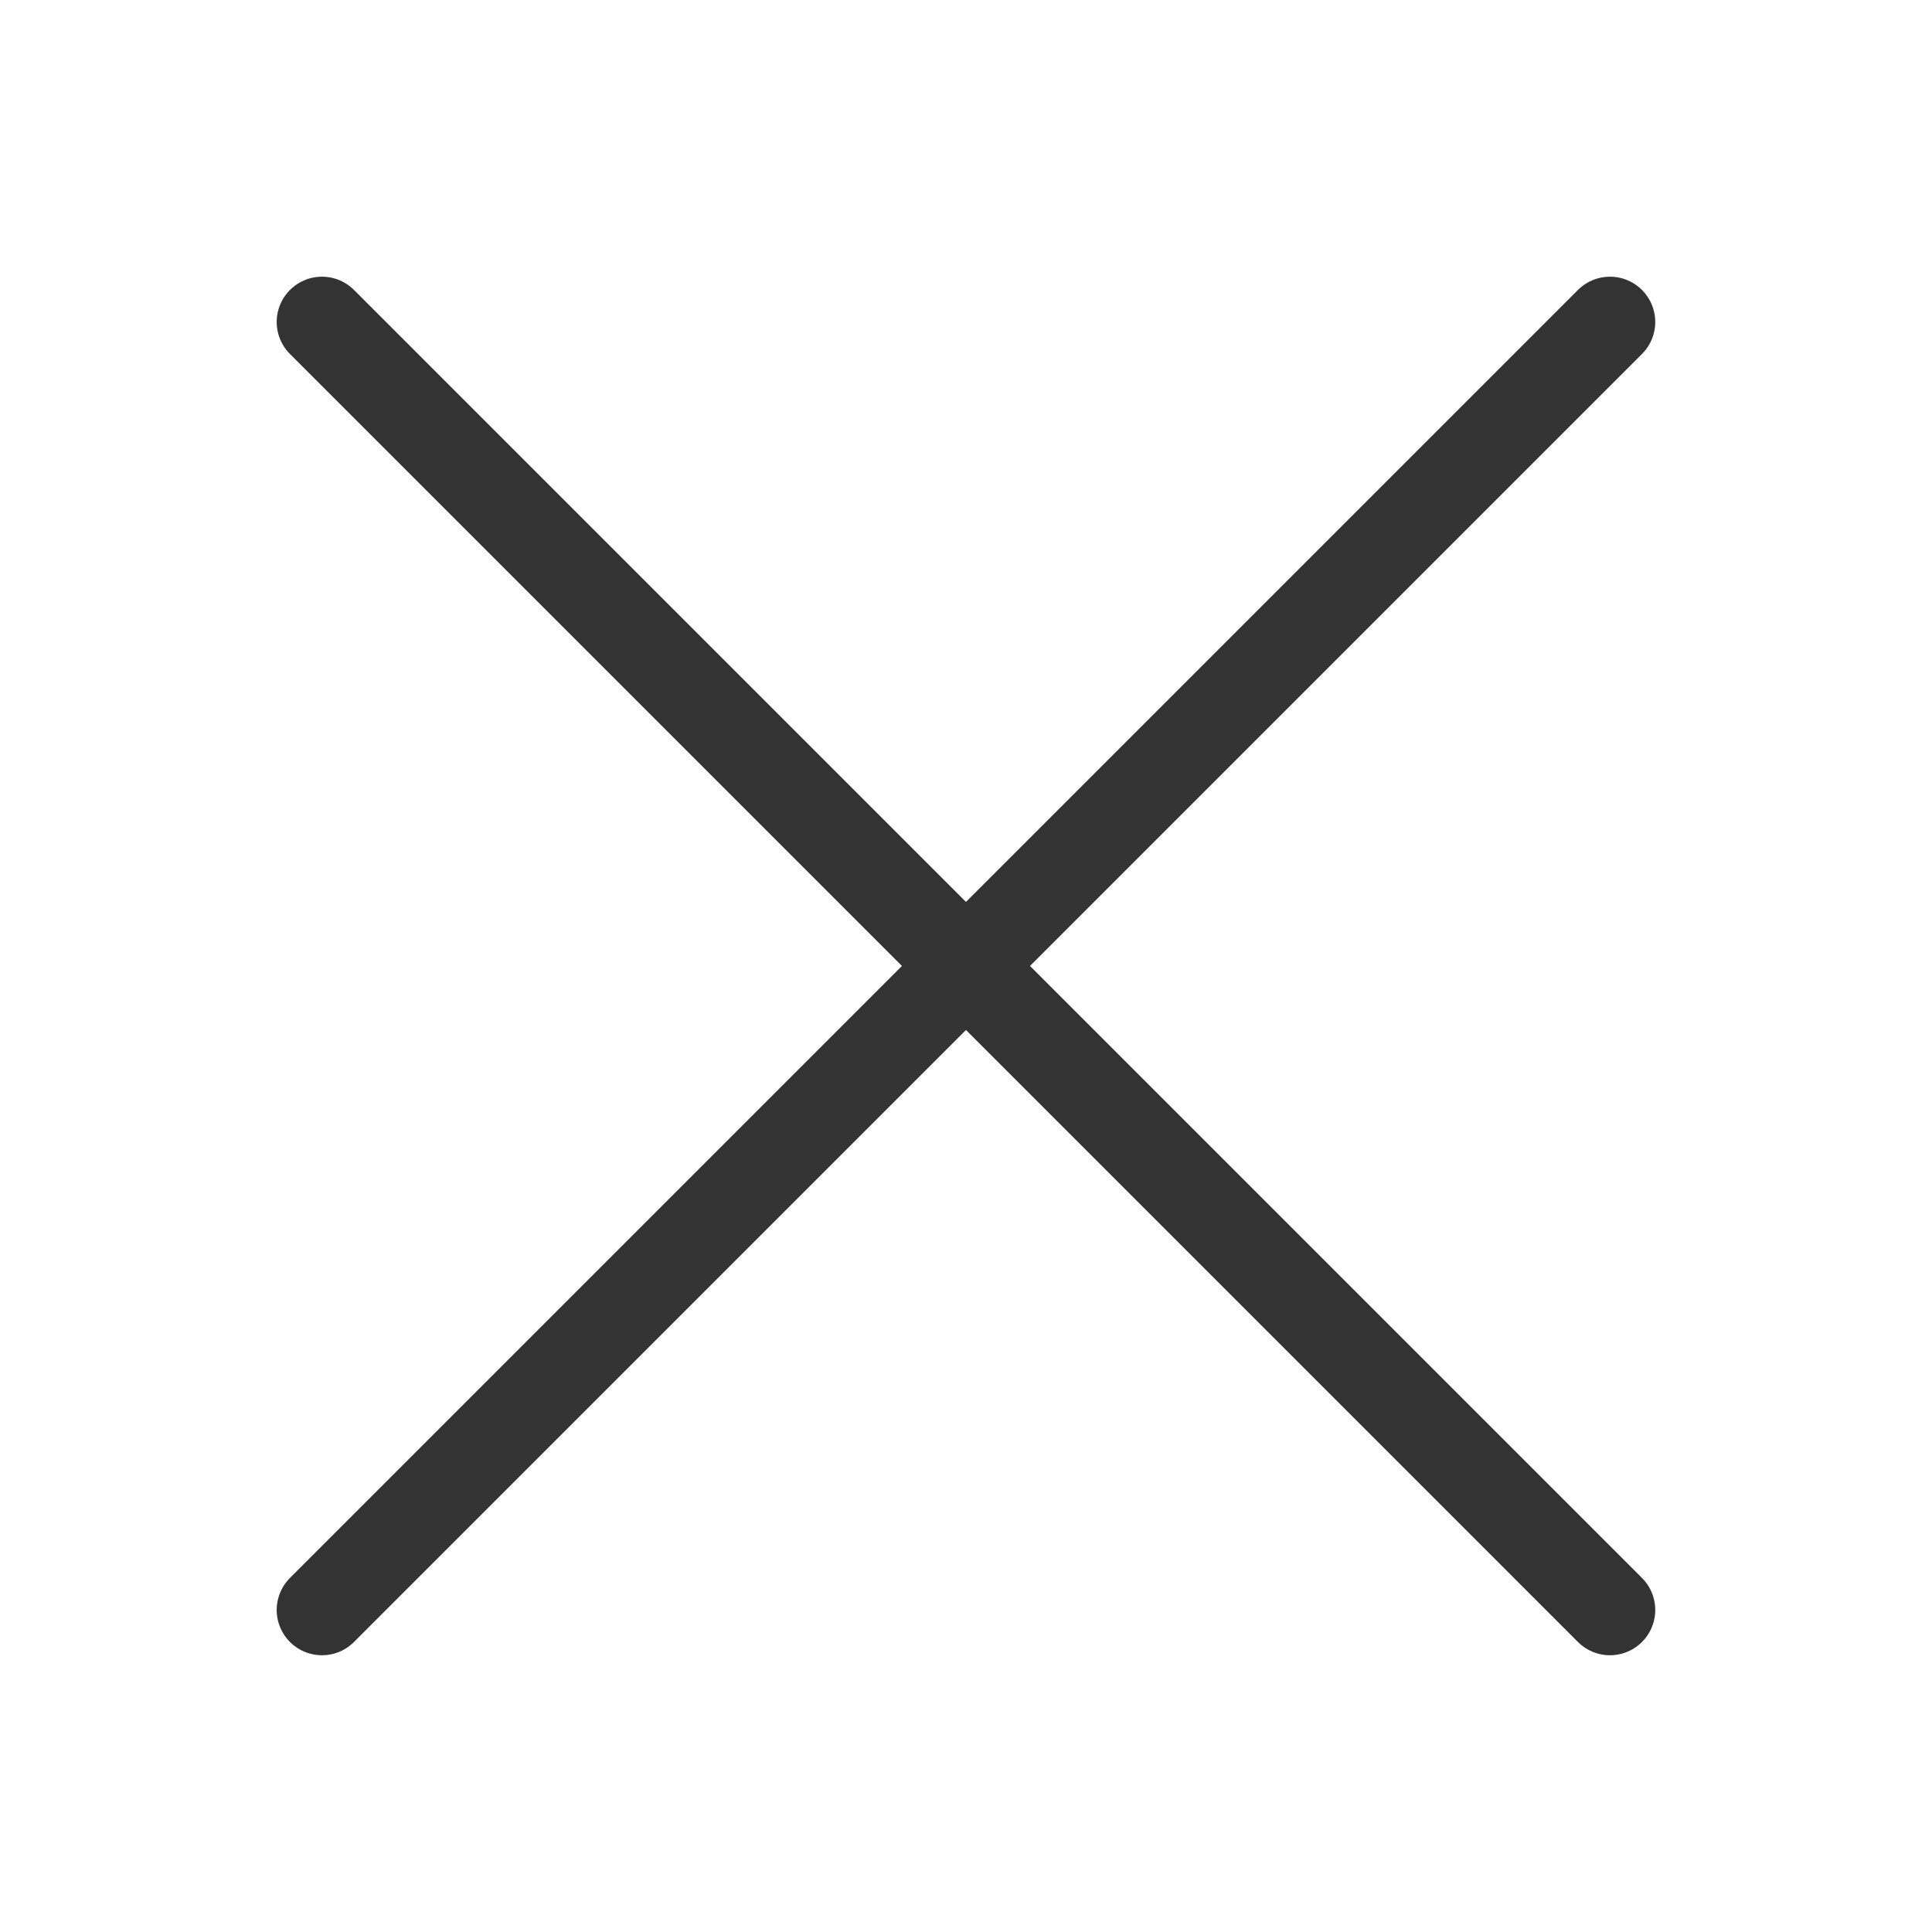 <svg id="icon_cierre_lupa" xmlns="http://www.w3.org/2000/svg" width="32" height="32" viewBox="0 0 32 32">
  <g id="close">
    <path id="bg" d="M0,0H32V32H0Z" fill="rgba(216,216,216,0)"/>
    <path id="Shape" d="M21.333,0,0,21.333" transform="translate(5.333 5.333)" fill="none" stroke="#333" stroke-linecap="round" stroke-miterlimit="10" stroke-width="1.5"/>
    <path id="Shape-2" data-name="Shape" d="M0,0,21.333,21.333" transform="translate(5.333 5.333)" fill="none" stroke="#333" stroke-linecap="round" stroke-miterlimit="10" stroke-width="1.5"/>
  </g>
</svg>
